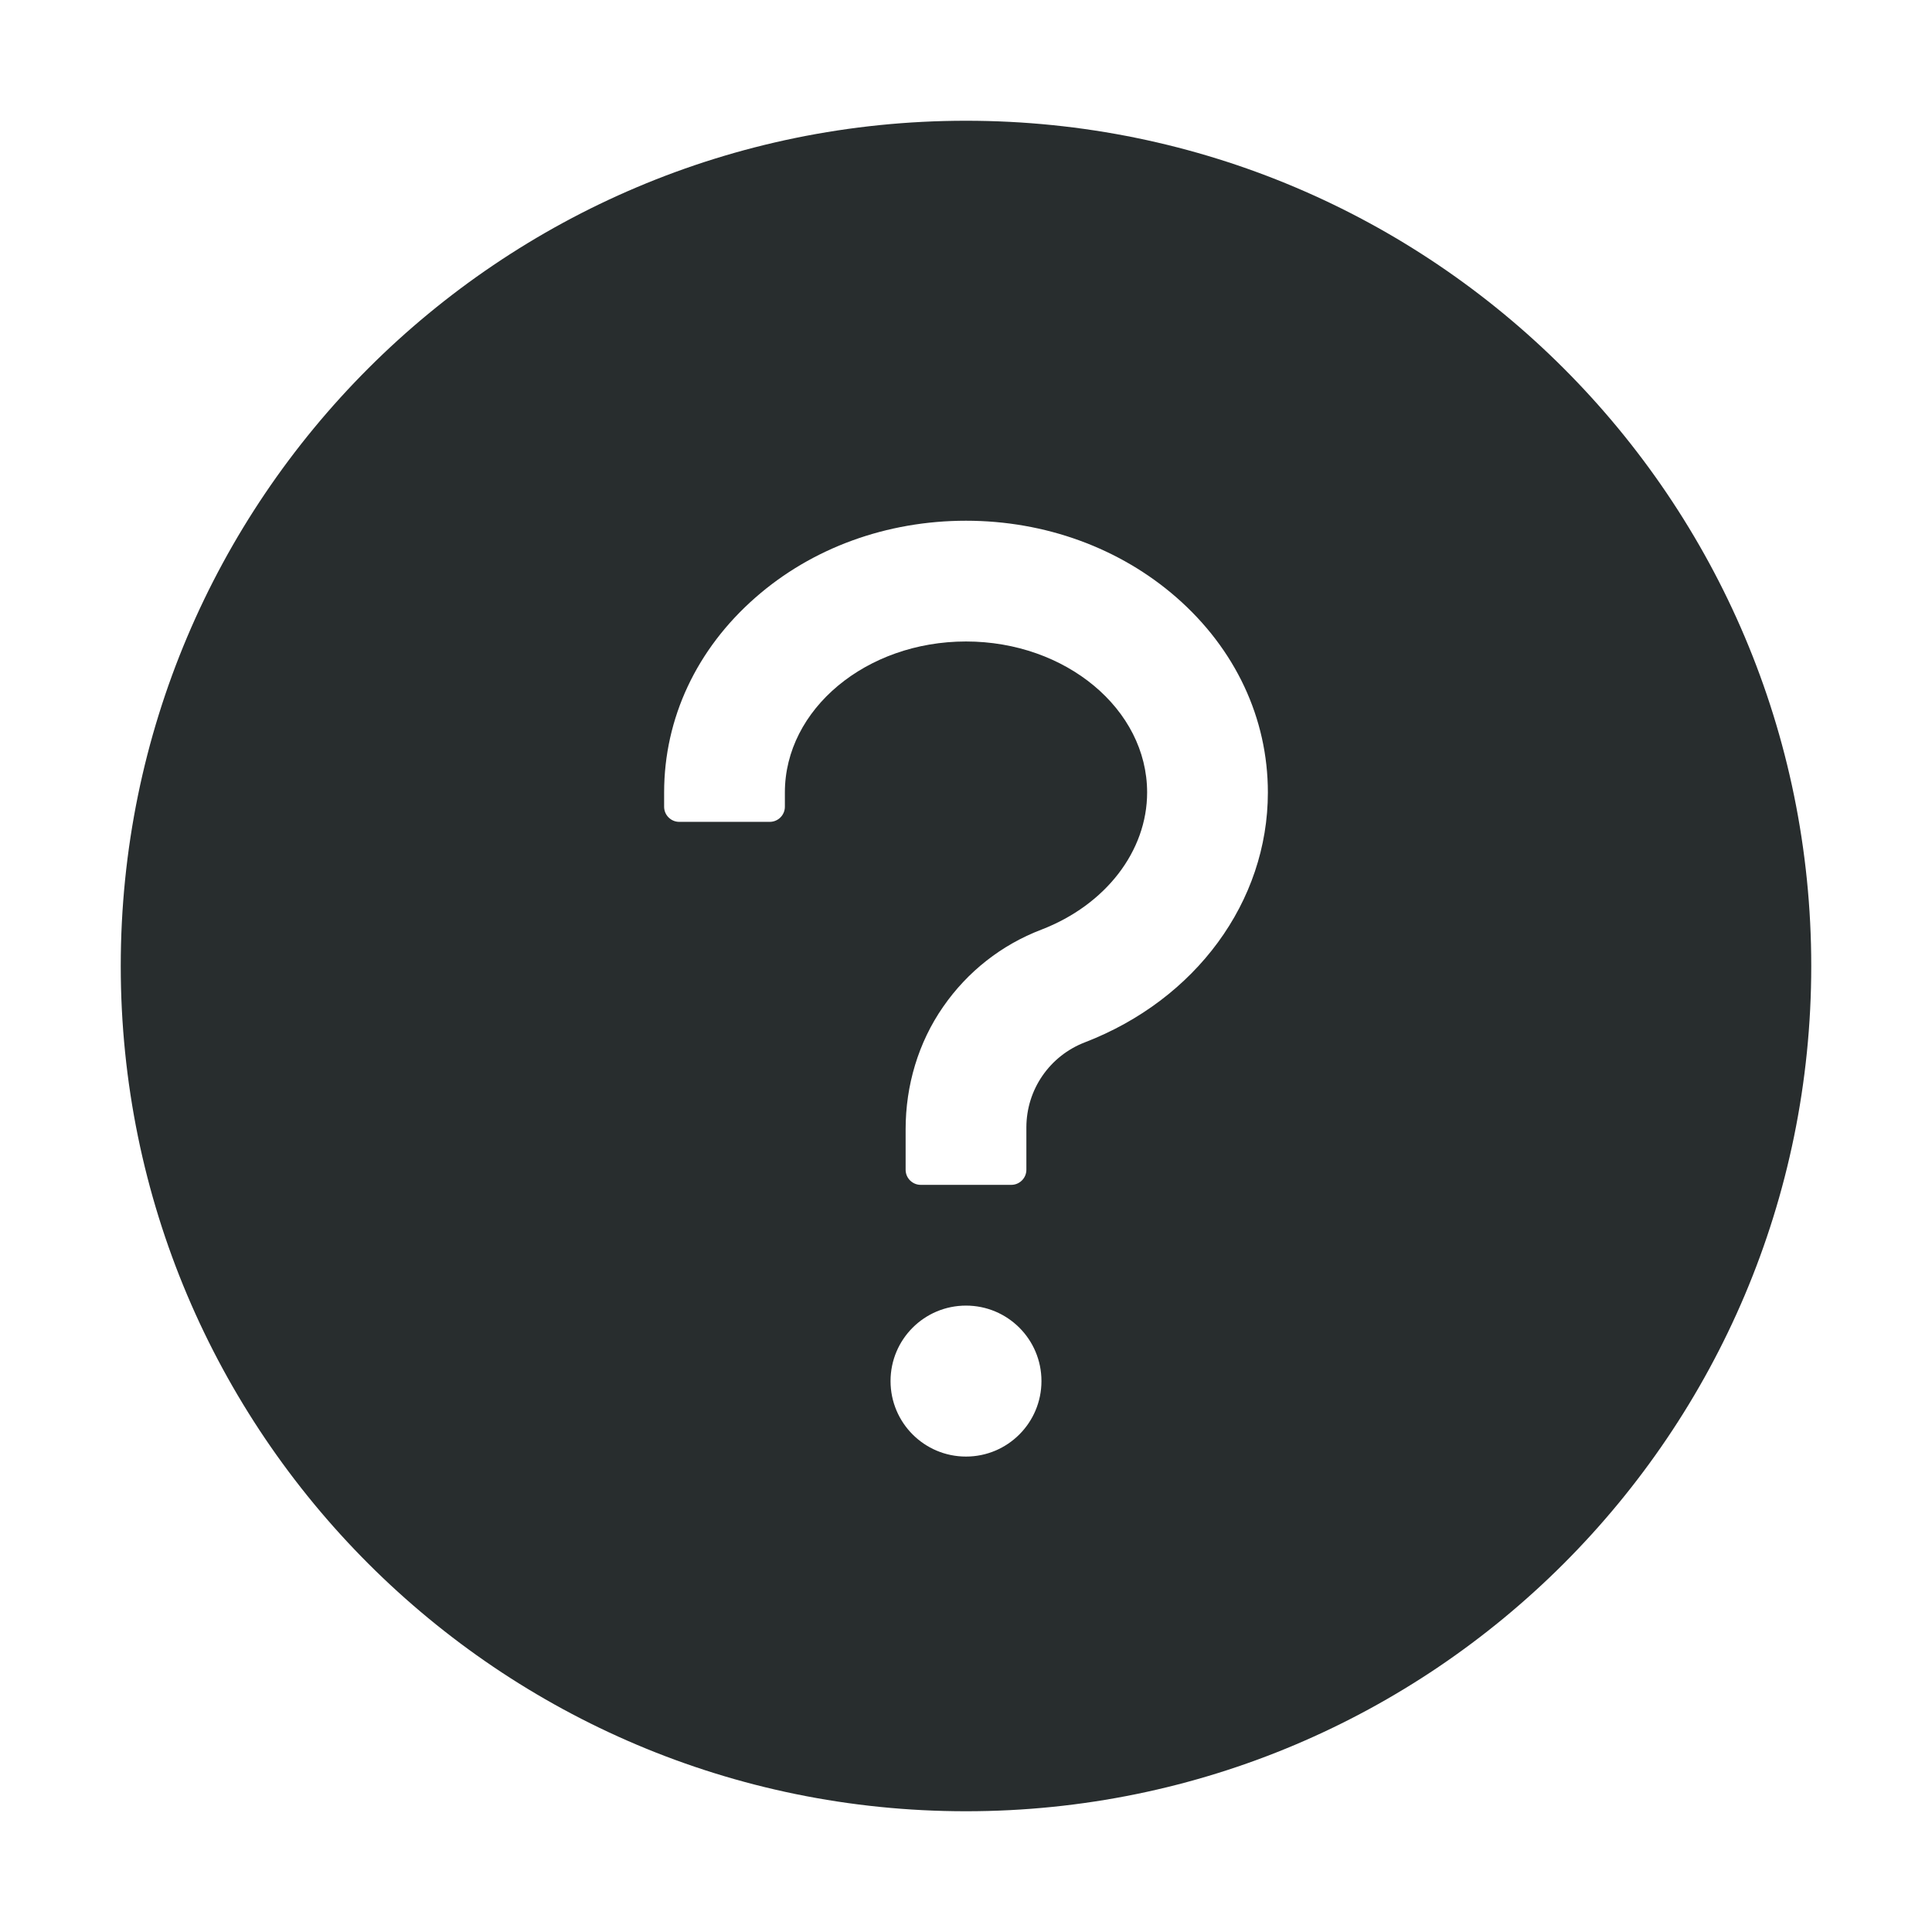<?xml version="1.0" encoding="UTF-8"?> <svg xmlns="http://www.w3.org/2000/svg" width="36" height="36" viewBox="0 0 36 36" fill="none"> <path d="M18 2.25C9.302 2.25 2.25 9.302 2.25 18C2.25 26.698 9.302 33.75 18 33.75C26.698 33.75 33.75 26.698 33.75 18C33.75 9.302 26.698 2.25 18 2.25ZM18 27.141C17.223 27.141 16.594 26.511 16.594 25.734C16.594 24.957 17.223 24.328 18 24.328C18.777 24.328 19.406 24.957 19.406 25.734C19.406 26.511 18.777 27.141 18 27.141ZM20.211 19.424C19.893 19.547 19.619 19.763 19.425 20.044C19.231 20.325 19.127 20.657 19.125 20.999V21.797C19.125 21.952 18.998 22.078 18.844 22.078H17.156C17.002 22.078 16.875 21.952 16.875 21.797V21.041C16.875 20.229 17.11 19.427 17.575 18.759C18.028 18.105 18.661 17.606 19.406 17.322C20.602 16.861 21.375 15.859 21.375 14.766C21.375 13.215 19.86 11.953 18 11.953C16.14 11.953 14.625 13.215 14.625 14.766V15.033C14.625 15.188 14.498 15.314 14.344 15.314H12.656C12.502 15.314 12.375 15.188 12.375 15.033V14.766C12.375 13.384 12.98 12.094 14.077 11.134C15.131 10.209 16.523 9.703 18 9.703C19.477 9.703 20.869 10.213 21.923 11.134C23.02 12.094 23.625 13.384 23.625 14.766C23.625 16.798 22.285 18.626 20.211 19.424Z" fill="#282D2E"></path> </svg> 
